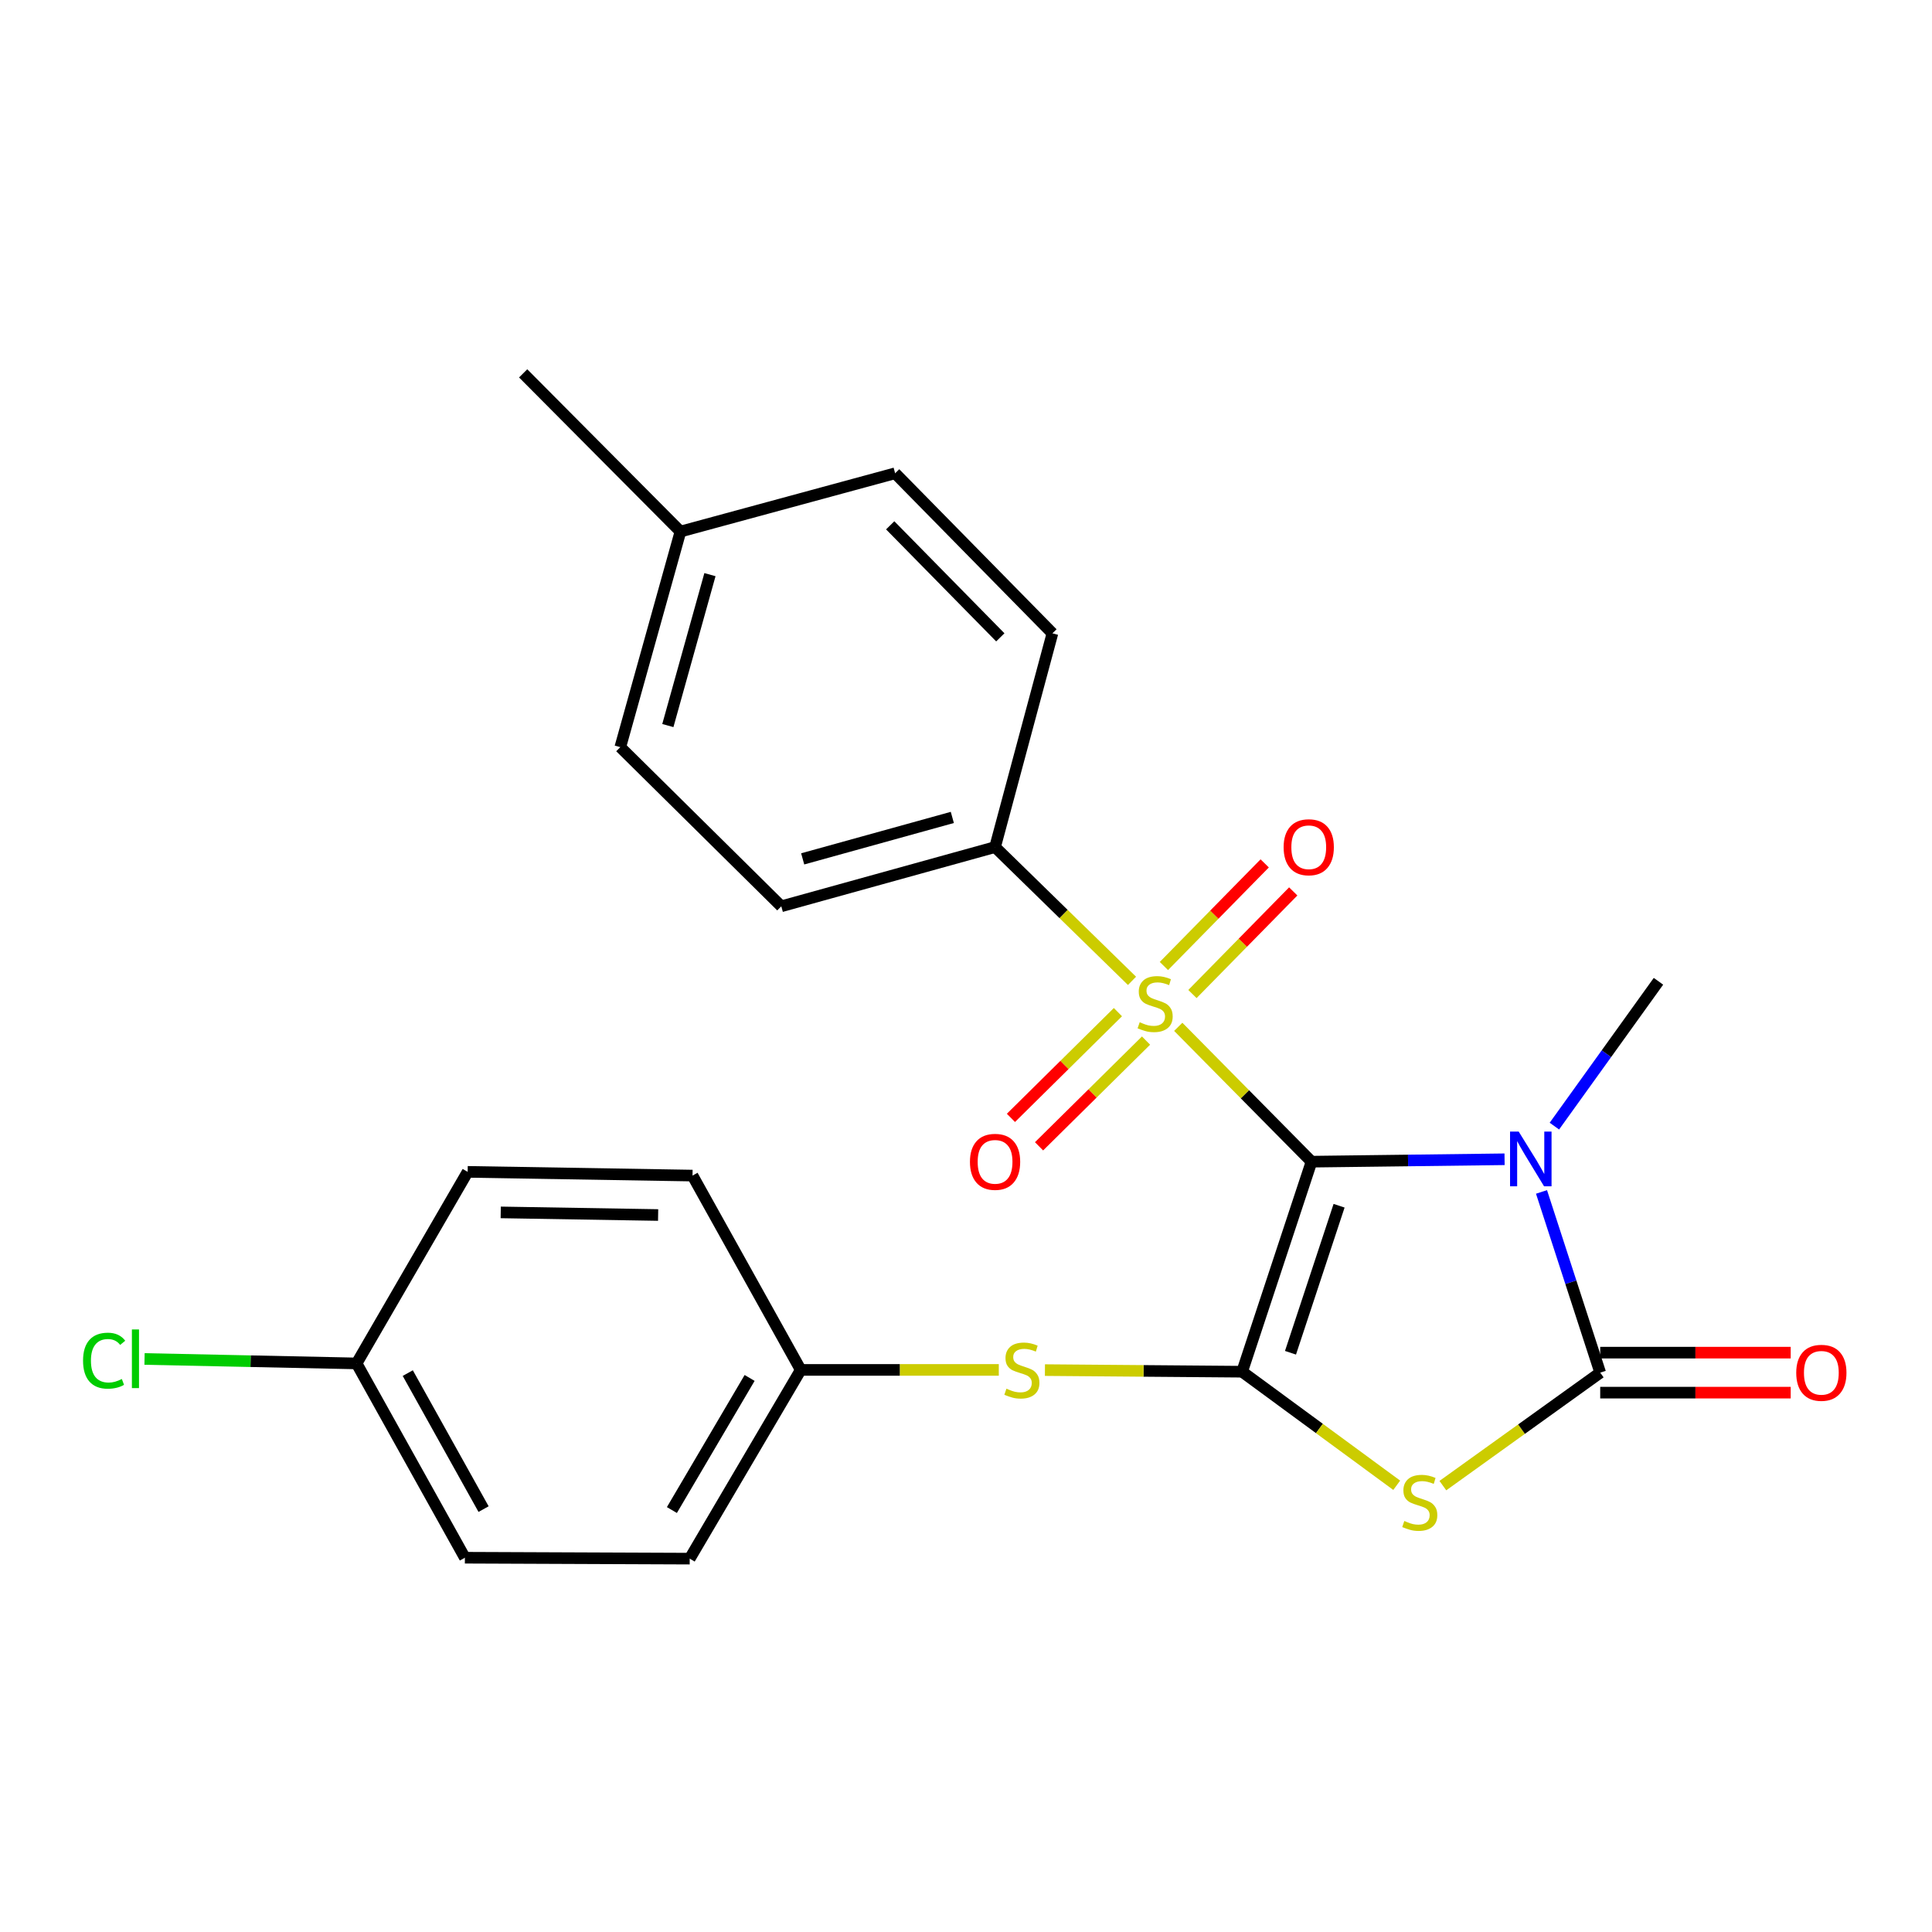 <?xml version='1.0' encoding='iso-8859-1'?>
<svg version='1.1' baseProfile='full'
              xmlns='http://www.w3.org/2000/svg'
                      xmlns:rdkit='http://www.rdkit.org/xml'
                      xmlns:xlink='http://www.w3.org/1999/xlink'
                  xml:space='preserve'
width='1000px' height='1000px' viewBox='0 0 1000 1000'>
<!-- END OF HEADER -->
<rect style='opacity:1.0;fill:#FFFFFF;stroke:none' width='1000' height='1000' x='0' y='0'> </rect>
<path class='bond-0' d='M 678.842,601.283 L 728.801,600.661' style='fill:none;fill-rule:evenodd;stroke:#000000;stroke-width:6px;stroke-linecap:butt;stroke-linejoin:miter;stroke-opacity:1' />
<path class='bond-0' d='M 728.801,600.661 L 778.761,600.038' style='fill:none;fill-rule:evenodd;stroke:#0000FF;stroke-width:6px;stroke-linecap:butt;stroke-linejoin:miter;stroke-opacity:1' />
<path class='bond-1' d='M 678.842,601.283 L 644.352,566.386' style='fill:none;fill-rule:evenodd;stroke:#000000;stroke-width:6px;stroke-linecap:butt;stroke-linejoin:miter;stroke-opacity:1' />
<path class='bond-1' d='M 644.352,566.386 L 609.861,531.489' style='fill:none;fill-rule:evenodd;stroke:#CCCC00;stroke-width:6px;stroke-linecap:butt;stroke-linejoin:miter;stroke-opacity:1' />
<path class='bond-2' d='M 678.842,601.283 L 642.915,709.996' style='fill:none;fill-rule:evenodd;stroke:#000000;stroke-width:6px;stroke-linecap:butt;stroke-linejoin:miter;stroke-opacity:1' />
<path class='bond-2' d='M 693.108,624.086 L 667.959,700.184' style='fill:none;fill-rule:evenodd;stroke:#000000;stroke-width:6px;stroke-linecap:butt;stroke-linejoin:miter;stroke-opacity:1' />
<path class='bond-4' d='M 797.882,616.936 L 813.074,663.707' style='fill:none;fill-rule:evenodd;stroke:#0000FF;stroke-width:6px;stroke-linecap:butt;stroke-linejoin:miter;stroke-opacity:1' />
<path class='bond-4' d='M 813.074,663.707 L 828.265,710.479' style='fill:none;fill-rule:evenodd;stroke:#000000;stroke-width:6px;stroke-linecap:butt;stroke-linejoin:miter;stroke-opacity:1' />
<path class='bond-10' d='M 804.548,582.878 L 831.484,545.395' style='fill:none;fill-rule:evenodd;stroke:#0000FF;stroke-width:6px;stroke-linecap:butt;stroke-linejoin:miter;stroke-opacity:1' />
<path class='bond-10' d='M 831.484,545.395 L 858.419,507.912' style='fill:none;fill-rule:evenodd;stroke:#000000;stroke-width:6px;stroke-linecap:butt;stroke-linejoin:miter;stroke-opacity:1' />
<path class='bond-6' d='M 585.927,507.691 L 550.485,473.071' style='fill:none;fill-rule:evenodd;stroke:#CCCC00;stroke-width:6px;stroke-linecap:butt;stroke-linejoin:miter;stroke-opacity:1' />
<path class='bond-6' d='M 550.485,473.071 L 515.043,438.45' style='fill:none;fill-rule:evenodd;stroke:#000000;stroke-width:6px;stroke-linecap:butt;stroke-linejoin:miter;stroke-opacity:1' />
<path class='bond-7' d='M 617.203,514.511 L 643.29,487.952' style='fill:none;fill-rule:evenodd;stroke:#CCCC00;stroke-width:6px;stroke-linecap:butt;stroke-linejoin:miter;stroke-opacity:1' />
<path class='bond-7' d='M 643.29,487.952 L 669.377,461.393' style='fill:none;fill-rule:evenodd;stroke:#FF0000;stroke-width:6px;stroke-linecap:butt;stroke-linejoin:miter;stroke-opacity:1' />
<path class='bond-7' d='M 602.435,500.005 L 628.522,473.446' style='fill:none;fill-rule:evenodd;stroke:#CCCC00;stroke-width:6px;stroke-linecap:butt;stroke-linejoin:miter;stroke-opacity:1' />
<path class='bond-7' d='M 628.522,473.446 L 654.609,446.887' style='fill:none;fill-rule:evenodd;stroke:#FF0000;stroke-width:6px;stroke-linecap:butt;stroke-linejoin:miter;stroke-opacity:1' />
<path class='bond-8' d='M 578.635,523.881 L 550.946,551.246' style='fill:none;fill-rule:evenodd;stroke:#CCCC00;stroke-width:6px;stroke-linecap:butt;stroke-linejoin:miter;stroke-opacity:1' />
<path class='bond-8' d='M 550.946,551.246 L 523.258,578.611' style='fill:none;fill-rule:evenodd;stroke:#FF0000;stroke-width:6px;stroke-linecap:butt;stroke-linejoin:miter;stroke-opacity:1' />
<path class='bond-8' d='M 593.186,538.604 L 565.498,565.969' style='fill:none;fill-rule:evenodd;stroke:#CCCC00;stroke-width:6px;stroke-linecap:butt;stroke-linejoin:miter;stroke-opacity:1' />
<path class='bond-8' d='M 565.498,565.969 L 537.81,593.334' style='fill:none;fill-rule:evenodd;stroke:#FF0000;stroke-width:6px;stroke-linecap:butt;stroke-linejoin:miter;stroke-opacity:1' />
<path class='bond-3' d='M 642.915,709.996 L 682.927,739.384' style='fill:none;fill-rule:evenodd;stroke:#000000;stroke-width:6px;stroke-linecap:butt;stroke-linejoin:miter;stroke-opacity:1' />
<path class='bond-3' d='M 682.927,739.384 L 722.939,768.773' style='fill:none;fill-rule:evenodd;stroke:#CCCC00;stroke-width:6px;stroke-linecap:butt;stroke-linejoin:miter;stroke-opacity:1' />
<path class='bond-5' d='M 642.915,709.996 L 591.884,709.579' style='fill:none;fill-rule:evenodd;stroke:#000000;stroke-width:6px;stroke-linecap:butt;stroke-linejoin:miter;stroke-opacity:1' />
<path class='bond-5' d='M 591.884,709.579 L 540.854,709.162' style='fill:none;fill-rule:evenodd;stroke:#CCCC00;stroke-width:6px;stroke-linecap:butt;stroke-linejoin:miter;stroke-opacity:1' />
<path class='bond-24' d='M 746.826,768.954 L 787.546,739.716' style='fill:none;fill-rule:evenodd;stroke:#CCCC00;stroke-width:6px;stroke-linecap:butt;stroke-linejoin:miter;stroke-opacity:1' />
<path class='bond-24' d='M 787.546,739.716 L 828.265,710.479' style='fill:none;fill-rule:evenodd;stroke:#000000;stroke-width:6px;stroke-linecap:butt;stroke-linejoin:miter;stroke-opacity:1' />
<path class='bond-9' d='M 828.265,720.829 L 877.566,720.829' style='fill:none;fill-rule:evenodd;stroke:#000000;stroke-width:6px;stroke-linecap:butt;stroke-linejoin:miter;stroke-opacity:1' />
<path class='bond-9' d='M 877.566,720.829 L 926.866,720.829' style='fill:none;fill-rule:evenodd;stroke:#FF0000;stroke-width:6px;stroke-linecap:butt;stroke-linejoin:miter;stroke-opacity:1' />
<path class='bond-9' d='M 828.265,700.128 L 877.566,700.128' style='fill:none;fill-rule:evenodd;stroke:#000000;stroke-width:6px;stroke-linecap:butt;stroke-linejoin:miter;stroke-opacity:1' />
<path class='bond-9' d='M 877.566,700.128 L 926.866,700.128' style='fill:none;fill-rule:evenodd;stroke:#FF0000;stroke-width:6px;stroke-linecap:butt;stroke-linejoin:miter;stroke-opacity:1' />
<path class='bond-13' d='M 516.982,709.064 L 465.722,709.064' style='fill:none;fill-rule:evenodd;stroke:#CCCC00;stroke-width:6px;stroke-linecap:butt;stroke-linejoin:miter;stroke-opacity:1' />
<path class='bond-13' d='M 465.722,709.064 L 414.461,709.064' style='fill:none;fill-rule:evenodd;stroke:#000000;stroke-width:6px;stroke-linecap:butt;stroke-linejoin:miter;stroke-opacity:1' />
<path class='bond-11' d='M 515.043,438.45 L 404.399,469.099' style='fill:none;fill-rule:evenodd;stroke:#000000;stroke-width:6px;stroke-linecap:butt;stroke-linejoin:miter;stroke-opacity:1' />
<path class='bond-11' d='M 492.92,423.098 L 415.469,444.552' style='fill:none;fill-rule:evenodd;stroke:#000000;stroke-width:6px;stroke-linecap:butt;stroke-linejoin:miter;stroke-opacity:1' />
<path class='bond-12' d='M 515.043,438.45 L 544.737,327.806' style='fill:none;fill-rule:evenodd;stroke:#000000;stroke-width:6px;stroke-linecap:butt;stroke-linejoin:miter;stroke-opacity:1' />
<path class='bond-16' d='M 404.399,469.099 L 321.067,386.722' style='fill:none;fill-rule:evenodd;stroke:#000000;stroke-width:6px;stroke-linecap:butt;stroke-linejoin:miter;stroke-opacity:1' />
<path class='bond-15' d='M 544.737,327.806 L 463.315,244.969' style='fill:none;fill-rule:evenodd;stroke:#000000;stroke-width:6px;stroke-linecap:butt;stroke-linejoin:miter;stroke-opacity:1' />
<path class='bond-15' d='M 517.76,329.891 L 460.765,271.906' style='fill:none;fill-rule:evenodd;stroke:#000000;stroke-width:6px;stroke-linecap:butt;stroke-linejoin:miter;stroke-opacity:1' />
<path class='bond-19' d='M 414.461,709.064 L 358.443,608.482' style='fill:none;fill-rule:evenodd;stroke:#000000;stroke-width:6px;stroke-linecap:butt;stroke-linejoin:miter;stroke-opacity:1' />
<path class='bond-20' d='M 414.461,709.064 L 356.994,806.748' style='fill:none;fill-rule:evenodd;stroke:#000000;stroke-width:6px;stroke-linecap:butt;stroke-linejoin:miter;stroke-opacity:1' />
<path class='bond-20' d='M 387.999,713.22 L 347.772,781.599' style='fill:none;fill-rule:evenodd;stroke:#000000;stroke-width:6px;stroke-linecap:butt;stroke-linejoin:miter;stroke-opacity:1' />
<path class='bond-14' d='M 184.57,705.706 L 240.623,806.276' style='fill:none;fill-rule:evenodd;stroke:#000000;stroke-width:6px;stroke-linecap:butt;stroke-linejoin:miter;stroke-opacity:1' />
<path class='bond-14' d='M 211.06,710.714 L 250.297,781.113' style='fill:none;fill-rule:evenodd;stroke:#000000;stroke-width:6px;stroke-linecap:butt;stroke-linejoin:miter;stroke-opacity:1' />
<path class='bond-18' d='M 184.57,705.706 L 129.69,704.554' style='fill:none;fill-rule:evenodd;stroke:#000000;stroke-width:6px;stroke-linecap:butt;stroke-linejoin:miter;stroke-opacity:1' />
<path class='bond-18' d='M 129.69,704.554 L 74.81,703.401' style='fill:none;fill-rule:evenodd;stroke:#00CC00;stroke-width:6px;stroke-linecap:butt;stroke-linejoin:miter;stroke-opacity:1' />
<path class='bond-25' d='M 184.57,705.706 L 242.06,606.55' style='fill:none;fill-rule:evenodd;stroke:#000000;stroke-width:6px;stroke-linecap:butt;stroke-linejoin:miter;stroke-opacity:1' />
<path class='bond-17' d='M 463.315,244.969 L 352.199,275.134' style='fill:none;fill-rule:evenodd;stroke:#000000;stroke-width:6px;stroke-linecap:butt;stroke-linejoin:miter;stroke-opacity:1' />
<path class='bond-26' d='M 321.067,386.722 L 352.199,275.134' style='fill:none;fill-rule:evenodd;stroke:#000000;stroke-width:6px;stroke-linecap:butt;stroke-linejoin:miter;stroke-opacity:1' />
<path class='bond-26' d='M 345.676,375.547 L 367.468,297.435' style='fill:none;fill-rule:evenodd;stroke:#000000;stroke-width:6px;stroke-linecap:butt;stroke-linejoin:miter;stroke-opacity:1' />
<path class='bond-23' d='M 352.199,275.134 L 270.788,193.252' style='fill:none;fill-rule:evenodd;stroke:#000000;stroke-width:6px;stroke-linecap:butt;stroke-linejoin:miter;stroke-opacity:1' />
<path class='bond-22' d='M 358.443,608.482 L 242.06,606.55' style='fill:none;fill-rule:evenodd;stroke:#000000;stroke-width:6px;stroke-linecap:butt;stroke-linejoin:miter;stroke-opacity:1' />
<path class='bond-22' d='M 340.642,628.89 L 259.174,627.538' style='fill:none;fill-rule:evenodd;stroke:#000000;stroke-width:6px;stroke-linecap:butt;stroke-linejoin:miter;stroke-opacity:1' />
<path class='bond-21' d='M 356.994,806.748 L 240.623,806.276' style='fill:none;fill-rule:evenodd;stroke:#000000;stroke-width:6px;stroke-linecap:butt;stroke-linejoin:miter;stroke-opacity:1' />
<path  class='atom-1' d='M 786.078 585.709
L 795.358 600.709
Q 796.278 602.189, 797.758 604.869
Q 799.238 607.549, 799.318 607.709
L 799.318 585.709
L 803.078 585.709
L 803.078 614.029
L 799.198 614.029
L 789.238 597.629
Q 788.078 595.709, 786.838 593.509
Q 785.638 591.309, 785.278 590.629
L 785.278 614.029
L 781.598 614.029
L 781.598 585.709
L 786.078 585.709
' fill='#0000FF'/>
<path  class='atom-2' d='M 589.903 529.11
Q 590.223 529.23, 591.543 529.79
Q 592.863 530.35, 594.303 530.71
Q 595.783 531.03, 597.223 531.03
Q 599.903 531.03, 601.463 529.75
Q 603.023 528.43, 603.023 526.15
Q 603.023 524.59, 602.223 523.63
Q 601.463 522.67, 600.263 522.15
Q 599.063 521.63, 597.063 521.03
Q 594.543 520.27, 593.023 519.55
Q 591.543 518.83, 590.463 517.31
Q 589.423 515.79, 589.423 513.23
Q 589.423 509.67, 591.823 507.47
Q 594.263 505.27, 599.063 505.27
Q 602.343 505.27, 606.063 506.83
L 605.143 509.91
Q 601.743 508.51, 599.183 508.51
Q 596.423 508.51, 594.903 509.67
Q 593.383 510.79, 593.423 512.75
Q 593.423 514.27, 594.183 515.19
Q 594.983 516.11, 596.103 516.63
Q 597.263 517.15, 599.183 517.75
Q 601.743 518.55, 603.263 519.35
Q 604.783 520.15, 605.863 521.79
Q 606.983 523.39, 606.983 526.15
Q 606.983 530.07, 604.343 532.19
Q 601.743 534.27, 597.383 534.27
Q 594.863 534.27, 592.943 533.71
Q 591.063 533.19, 588.823 532.27
L 589.903 529.11
' fill='#CCCC00'/>
<path  class='atom-4' d='M 726.871 787.257
Q 727.191 787.377, 728.511 787.937
Q 729.831 788.497, 731.271 788.857
Q 732.751 789.177, 734.191 789.177
Q 736.871 789.177, 738.431 787.897
Q 739.991 786.577, 739.991 784.297
Q 739.991 782.737, 739.191 781.777
Q 738.431 780.817, 737.231 780.297
Q 736.031 779.777, 734.031 779.177
Q 731.511 778.417, 729.991 777.697
Q 728.511 776.977, 727.431 775.457
Q 726.391 773.937, 726.391 771.377
Q 726.391 767.817, 728.791 765.617
Q 731.231 763.417, 736.031 763.417
Q 739.311 763.417, 743.031 764.977
L 742.111 768.057
Q 738.711 766.657, 736.151 766.657
Q 733.391 766.657, 731.871 767.817
Q 730.351 768.937, 730.391 770.897
Q 730.391 772.417, 731.151 773.337
Q 731.951 774.257, 733.071 774.777
Q 734.231 775.297, 736.151 775.897
Q 738.711 776.697, 740.231 777.497
Q 741.751 778.297, 742.831 779.937
Q 743.951 781.537, 743.951 784.297
Q 743.951 788.217, 741.311 790.337
Q 738.711 792.417, 734.351 792.417
Q 731.831 792.417, 729.911 791.857
Q 728.031 791.337, 725.791 790.417
L 726.871 787.257
' fill='#CCCC00'/>
<path  class='atom-6' d='M 520.924 718.784
Q 521.244 718.904, 522.564 719.464
Q 523.884 720.024, 525.324 720.384
Q 526.804 720.704, 528.244 720.704
Q 530.924 720.704, 532.484 719.424
Q 534.044 718.104, 534.044 715.824
Q 534.044 714.264, 533.244 713.304
Q 532.484 712.344, 531.284 711.824
Q 530.084 711.304, 528.084 710.704
Q 525.564 709.944, 524.044 709.224
Q 522.564 708.504, 521.484 706.984
Q 520.444 705.464, 520.444 702.904
Q 520.444 699.344, 522.844 697.144
Q 525.284 694.944, 530.084 694.944
Q 533.364 694.944, 537.084 696.504
L 536.164 699.584
Q 532.764 698.184, 530.204 698.184
Q 527.444 698.184, 525.924 699.344
Q 524.404 700.464, 524.444 702.424
Q 524.444 703.944, 525.204 704.864
Q 526.004 705.784, 527.124 706.304
Q 528.284 706.824, 530.204 707.424
Q 532.764 708.224, 534.284 709.024
Q 535.804 709.824, 536.884 711.464
Q 538.004 713.064, 538.004 715.824
Q 538.004 719.744, 535.364 721.864
Q 532.764 723.944, 528.404 723.944
Q 525.884 723.944, 523.964 723.384
Q 522.084 722.864, 519.844 721.944
L 520.924 718.784
' fill='#CCCC00'/>
<path  class='atom-8' d='M 664.404 438.53
Q 664.404 431.73, 667.764 427.93
Q 671.124 424.13, 677.404 424.13
Q 683.684 424.13, 687.044 427.93
Q 690.404 431.73, 690.404 438.53
Q 690.404 445.41, 687.004 449.33
Q 683.604 453.21, 677.404 453.21
Q 671.164 453.21, 667.764 449.33
Q 664.404 445.45, 664.404 438.53
M 677.404 450.01
Q 681.724 450.01, 684.044 447.13
Q 686.404 444.21, 686.404 438.53
Q 686.404 432.97, 684.044 430.17
Q 681.724 427.33, 677.404 427.33
Q 673.084 427.33, 670.724 430.13
Q 668.404 432.93, 668.404 438.53
Q 668.404 444.25, 670.724 447.13
Q 673.084 450.01, 677.404 450.01
' fill='#FF0000'/>
<path  class='atom-9' d='M 502.043 601.363
Q 502.043 594.563, 505.403 590.763
Q 508.763 586.963, 515.043 586.963
Q 521.323 586.963, 524.683 590.763
Q 528.043 594.563, 528.043 601.363
Q 528.043 608.243, 524.643 612.163
Q 521.243 616.043, 515.043 616.043
Q 508.803 616.043, 505.403 612.163
Q 502.043 608.283, 502.043 601.363
M 515.043 612.843
Q 519.363 612.843, 521.683 609.963
Q 524.043 607.043, 524.043 601.363
Q 524.043 595.803, 521.683 593.003
Q 519.363 590.163, 515.043 590.163
Q 510.723 590.163, 508.363 592.963
Q 506.043 595.763, 506.043 601.363
Q 506.043 607.083, 508.363 609.963
Q 510.723 612.843, 515.043 612.843
' fill='#FF0000'/>
<path  class='atom-10' d='M 929.728 710.559
Q 929.728 703.759, 933.088 699.959
Q 936.448 696.159, 942.728 696.159
Q 949.008 696.159, 952.368 699.959
Q 955.728 703.759, 955.728 710.559
Q 955.728 717.439, 952.328 721.359
Q 948.928 725.239, 942.728 725.239
Q 936.488 725.239, 933.088 721.359
Q 929.728 717.479, 929.728 710.559
M 942.728 722.039
Q 947.048 722.039, 949.368 719.159
Q 951.728 716.239, 951.728 710.559
Q 951.728 704.999, 949.368 702.199
Q 947.048 699.359, 942.728 699.359
Q 938.408 699.359, 936.048 702.159
Q 933.728 704.959, 933.728 710.559
Q 933.728 716.279, 936.048 719.159
Q 938.408 722.039, 942.728 722.039
' fill='#FF0000'/>
<path  class='atom-19' d='M 42.988 704.282
Q 42.988 697.242, 46.268 693.562
Q 49.588 689.842, 55.868 689.842
Q 61.708 689.842, 64.828 693.962
L 62.188 696.122
Q 59.908 693.122, 55.868 693.122
Q 51.588 693.122, 49.308 696.002
Q 47.068 698.842, 47.068 704.282
Q 47.068 709.882, 49.388 712.762
Q 51.748 715.642, 56.308 715.642
Q 59.428 715.642, 63.068 713.762
L 64.188 716.762
Q 62.708 717.722, 60.468 718.282
Q 58.228 718.842, 55.748 718.842
Q 49.588 718.842, 46.268 715.082
Q 42.988 711.322, 42.988 704.282
' fill='#00CC00'/>
<path  class='atom-19' d='M 68.268 688.122
L 71.948 688.122
L 71.948 718.482
L 68.268 718.482
L 68.268 688.122
' fill='#00CC00'/>
</svg>
